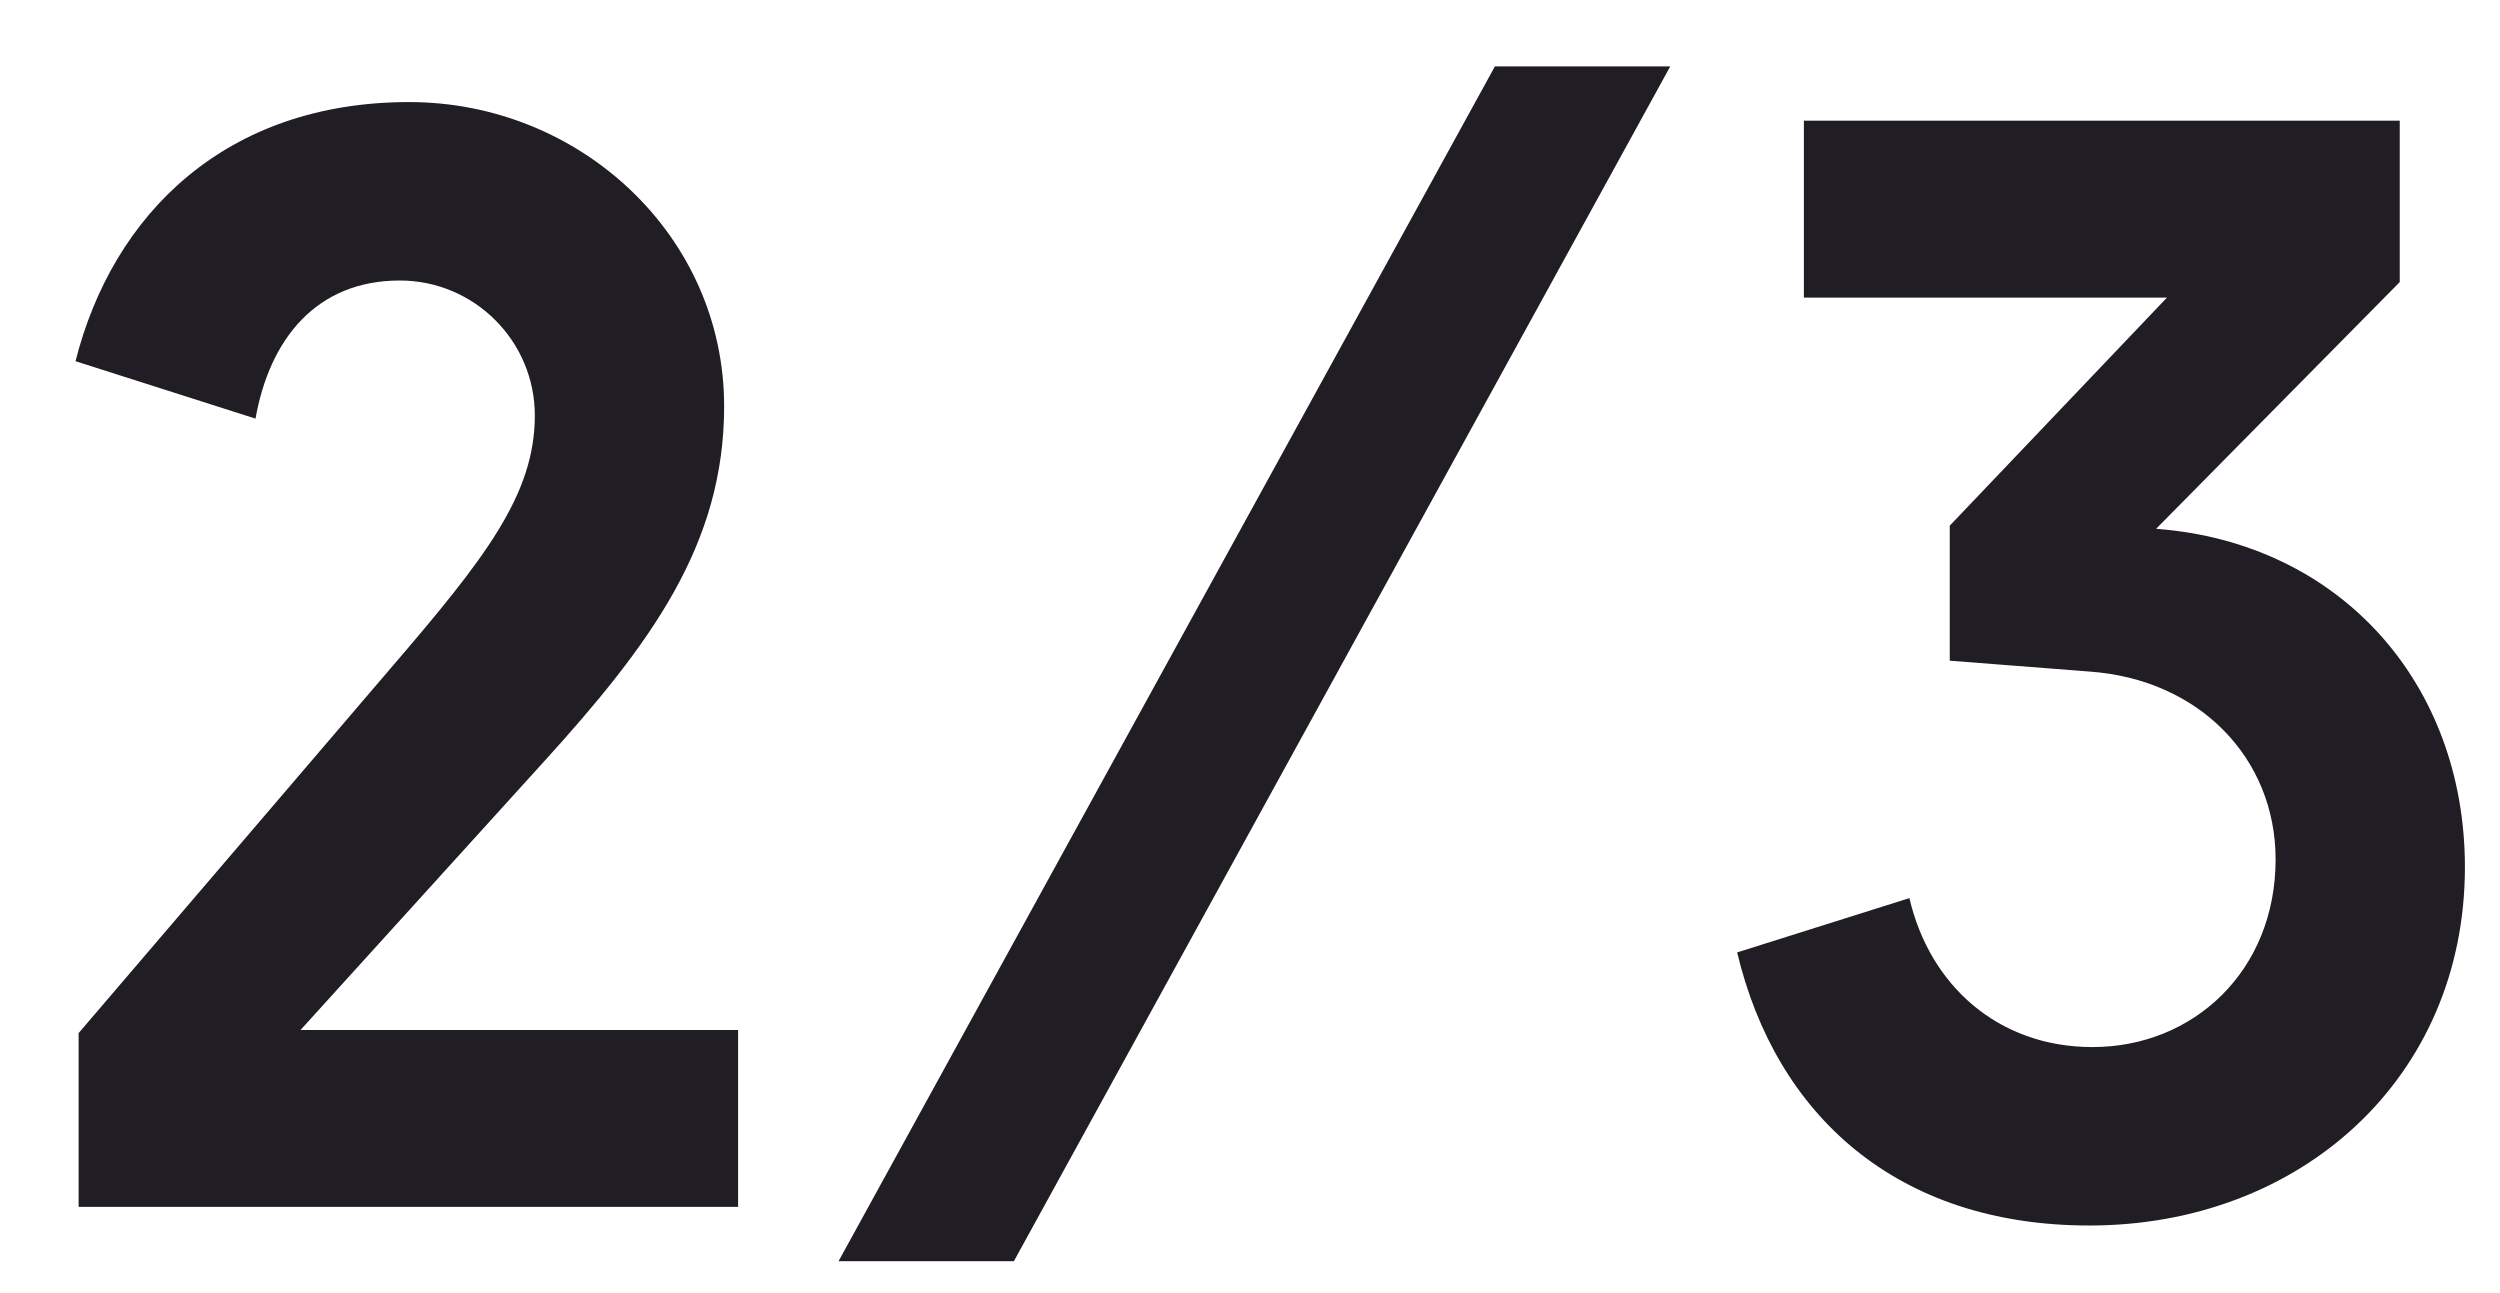 <svg width="29" height="15" viewBox="0 0 29 15" fill="none" xmlns="http://www.w3.org/2000/svg">
<path d="M0.912 14H8.562V11.948H3.486L6.294 8.852C7.554 7.466 8.4 6.314 8.4 4.712C8.4 2.732 6.726 1.184 4.746 1.184C2.622 1.184 1.308 2.48 0.876 4.19L2.964 4.856C3.126 3.938 3.666 3.254 4.638 3.254C5.502 3.254 6.204 3.956 6.204 4.82C6.204 5.738 5.628 6.476 4.53 7.754L0.912 11.984V14ZM9.727 14.63H11.761L19.375 0.77H17.341L9.727 14.63ZM24.237 14.216C26.685 14.216 28.593 12.506 28.593 10.058C28.593 7.934 27.153 6.296 25.011 6.134L27.837 3.272V1.4H20.925V3.452H25.137L22.617 6.098V7.664L24.237 7.79C25.515 7.88 26.397 8.798 26.397 9.968C26.397 11.264 25.443 12.146 24.273 12.146C23.175 12.146 22.383 11.426 22.149 10.418L20.151 11.048C20.601 12.938 22.005 14.216 24.237 14.216Z" fill="#201D24"/>
</svg>
